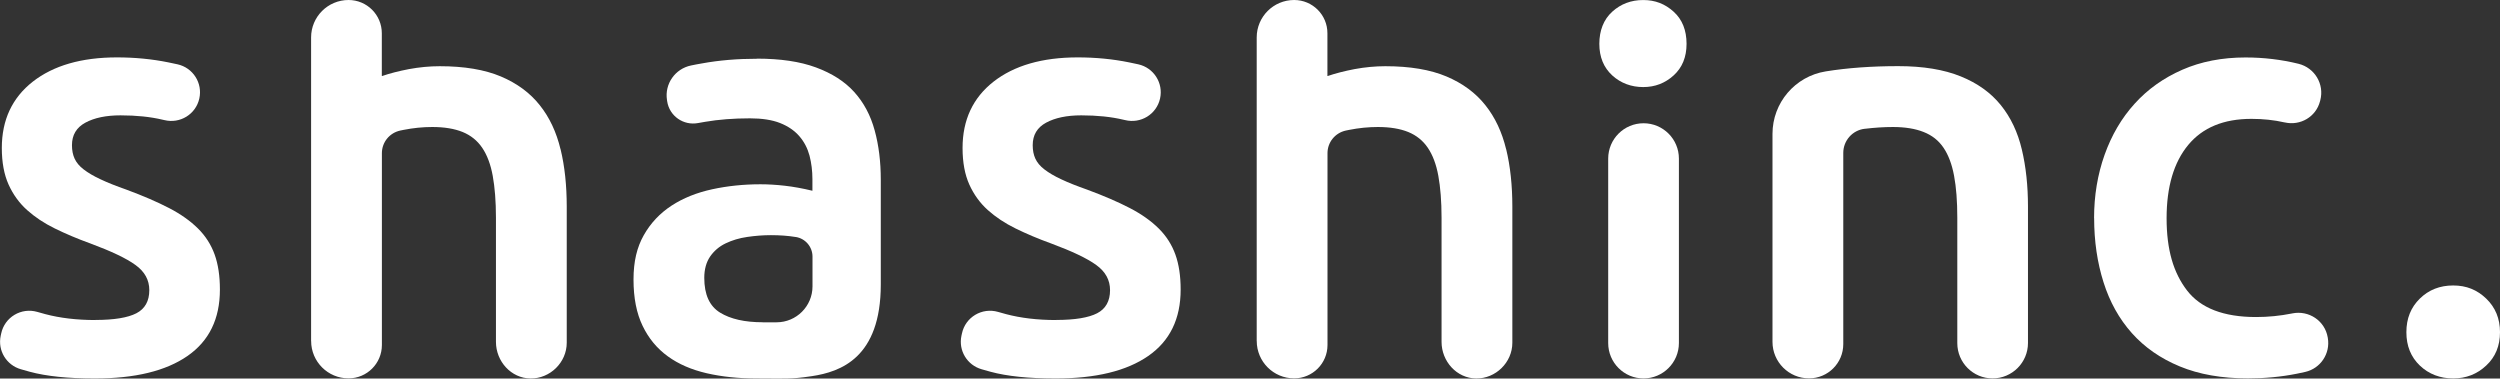 <?xml version="1.0" encoding="UTF-8"?><svg id="_レイヤー_1" xmlns="http://www.w3.org/2000/svg" viewBox="0 0 660.4 100"><rect x="0" y="0" width="660.4" height="100" fill="#333333" stroke="none"/><defs><style>.cls-1{fill:#fff;stroke-width:0px;}</style></defs><path class="cls-1" d="M25.22,84.52c4.93,0,8.55-.6,10.81-1.77s3.41-3.21,3.41-6.1c0-2.68-1.2-4.88-3.64-6.64-2.41-1.76-6.41-3.65-11.98-5.72-3.41-1.23-6.51-2.55-9.34-3.94-2.84-1.39-5.28-3.02-7.34-4.87-2.06-1.85-3.68-4.09-4.87-6.72-1.18-2.62-1.79-5.84-1.79-9.66,0-7.42,2.73-13.25,8.18-17.53,5.46-4.26,12.87-6.41,22.23-6.41,4.73,0,9.27.44,13.6,1.32.85.17,1.64.34,2.41.51,4.09.91,6.67,4.96,5.75,9.05h0c-.93,4.16-5.1,6.71-9.25,5.68-.16-.04-.3-.06-.45-.1-3.2-.76-6.9-1.15-11.12-1.15-3.81,0-6.9.65-9.27,1.93s-3.55,3.26-3.55,5.96c0,1.35.23,2.53.7,3.55s1.26,1.99,2.4,2.85c1.14.88,2.62,1.76,4.48,2.62,1.85.88,4.12,1.77,6.79,2.71,4.43,1.64,8.18,3.26,11.28,4.87,3.08,1.59,5.63,3.41,7.64,5.4s3.47,4.3,4.4,6.88,1.39,5.66,1.39,9.27c0,7.72-2.85,13.57-8.57,17.53-5.72,3.96-13.88,5.94-24.49,5.94-7.11,0-12.82-.6-17.14-1.77-.85-.23-1.64-.45-2.38-.67-3.83-1.1-6.15-4.93-5.33-8.83l.13-.6c.91-4.34,5.3-6.94,9.54-5.72.7.21,1.41.4,2.15.6,3.86,1.02,8.26,1.55,13.21,1.55h.03Z"/><path class="cls-1" d="M199.95,15.49c6.18,0,11.37.76,15.59,2.32s7.59,3.7,10.11,6.49,4.32,6.16,5.4,10.13c1.09,3.96,1.62,8.31,1.62,13.04v27.65c.01,19.46-10.7,23.11-18.19,24.24h0c-5.81.88-7.24.62-14.55.62-4.84,0-9.27-.47-13.27-1.39-4.01-.93-7.43-2.41-10.27-4.48-2.84-2.06-5.05-4.73-6.64-8.04-1.59-3.29-2.4-7.37-2.4-12.2s.91-8.55,2.71-11.74,4.25-5.79,7.34-7.81c3.08-2.01,6.67-3.44,10.73-4.32s8.31-1.32,12.74-1.32c2.06,0,4.22.13,6.49.39s4.69.7,7.25,1.32v-3.08c0-2.16-.26-4.22-.76-6.18-.52-1.94-1.41-3.68-2.71-5.17s-2.99-2.64-5.1-3.47-4.77-1.23-7.95-1.23c-4.32,0-8.29.31-11.89.93-.61.1-1.19.21-1.76.31-3.88.75-7.61-1.84-8.2-5.75l-.05-.34c-.66-4.25,2.15-8.26,6.38-9.12.91-.18,1.85-.38,2.86-.54,4.53-.83,9.36-1.23,14.52-1.23h.01v-.03ZM201.5,85.14h3.64c5.24,0,9.49-4.26,9.49-9.49v-7.86c0-2.59-1.88-4.79-4.43-5.19h-.06c-1.96-.32-4.12-.48-6.49-.48-2.06,0-4.14.16-6.25.47-2.11.3-4.01.88-5.72,1.7s-3.06,1.99-4.09,3.47c-1.02,1.49-1.55,3.38-1.55,5.63,0,4.43,1.39,7.48,4.17,9.19,2.78,1.71,6.54,2.55,11.28,2.55h.03Z"/><path class="cls-1" d="M279.01,84.52c4.93,0,8.55-.6,10.81-1.77s3.41-3.21,3.41-6.1c0-2.68-1.2-4.88-3.64-6.64-2.41-1.76-6.41-3.65-11.98-5.72-3.41-1.23-6.51-2.55-9.34-3.94-2.84-1.39-5.28-3.02-7.34-4.87-2.06-1.85-3.68-4.09-4.87-6.72-1.18-2.62-1.79-5.84-1.79-9.66,0-7.42,2.73-13.25,8.18-17.53,5.46-4.26,12.87-6.41,22.23-6.41,4.73,0,9.27.44,13.6,1.32.85.17,1.64.34,2.41.51,4.09.91,6.67,4.96,5.75,9.05h0c-.93,4.16-5.1,6.71-9.25,5.68-.16-.04-.3-.06-.45-.1-3.2-.76-6.9-1.15-11.12-1.15-3.81,0-6.9.65-9.27,1.93s-3.55,3.26-3.55,5.96c0,1.35.23,2.53.7,3.55s1.26,1.99,2.4,2.85c1.14.88,2.62,1.76,4.48,2.62,1.85.88,4.12,1.77,6.79,2.71,4.43,1.64,8.18,3.26,11.28,4.87,3.08,1.59,5.63,3.41,7.64,5.4s3.47,4.3,4.4,6.88,1.39,5.66,1.39,9.27c0,7.72-2.85,13.57-8.57,17.53-5.72,3.96-13.88,5.94-24.49,5.94-7.11,0-12.82-.6-17.14-1.77-.85-.23-1.64-.45-2.38-.67-3.83-1.1-6.15-4.93-5.33-8.83l.13-.6c.91-4.34,5.3-6.94,9.54-5.72.7.21,1.41.4,2.15.6,3.86,1.02,8.26,1.55,13.21,1.55h.03Z"/><path class="cls-1" d="M468.22,35.36c0-8.2,5.96-15.2,14.06-16.5h0c5.76-.93,12.16-1.39,19.15-1.39,6.58,0,12.09.91,16.52,2.71s7.95,4.32,10.58,7.58c2.62,3.24,4.48,7.16,5.56,11.74,1.09,4.58,1.62,9.61,1.62,15.06v36.05c0,5.17-4.2,9.35-9.35,9.35h0c-5.15,0-9.32-4.17-9.32-9.32v-33.14c0-4.32-.28-8.02-.85-11.05-.56-3.03-1.49-5.5-2.78-7.41s-3.03-3.29-5.26-4.17c-2.21-.88-4.92-1.32-8.11-1.32-2.37,0-4.84.16-7.41.47h-.08c-3.22.39-5.63,3.13-5.63,6.37v50.51c0,5-4.04,9.05-9.05,9.05h0c-5.32,0-9.65-4.32-9.65-9.65v-54.95h.01-.01Z"/><path class="cls-1" d="M553.17,57.65c0-5.97.93-11.56,2.78-16.76s4.49-9.7,7.95-13.51c3.44-3.81,7.64-6.79,12.59-8.96,4.93-2.16,10.5-3.24,16.68-3.24,4.83,0,9.5.56,14.01,1.67,4.26,1.06,6.86,5.36,5.75,9.62l-.08.31c-1.07,4.09-5.19,6.5-9.31,5.56-.03,0-.05,0-.08-.01-2.73-.62-5.63-.93-8.73-.93-7.32,0-12.87,2.29-16.68,6.88s-5.72,11.05-5.72,19.38,1.8,14.39,5.4,19.07,9.67,7.02,18.23,7.02c3.2,0,6.33-.31,9.43-.93.04,0,.08-.01.14-.03,4.38-.88,8.61,1.94,9.36,6.33l.03.18c.7,4.09-1.92,8.03-5.97,8.95-.71.17-1.46.31-2.25.48-4.17.83-8.47,1.23-12.9,1.23-6.9,0-12.9-1.06-18-3.17s-9.31-5.05-12.66-8.81c-3.35-3.76-5.84-8.24-7.48-13.44-1.64-5.19-2.47-10.84-2.47-16.91h-.03.01Z"/><path class="cls-1" d="M660.4,87.75c0,3.61-1.2,6.54-3.64,8.81-2.41,2.27-5.33,3.41-8.73,3.41s-6.44-1.14-8.81-3.41-3.55-5.19-3.55-8.81,1.18-6.55,3.55-8.87,5.3-3.47,8.81-3.47,6.31,1.15,8.73,3.47c2.41,2.32,3.64,5.28,3.64,8.87Z"/><path class="cls-1" d="M148.07,39.43c-1.09-4.53-2.91-8.42-5.49-11.65-2.58-3.25-6.01-5.78-10.27-7.58-4.27-1.8-9.66-2.71-16.15-2.71-2.68,0-5.37.26-8.11.76-2.69.52-5.08,1.13-7.11,1.83-.04.01-.08-.01-.08-.05v-11.23C100.87,3.94,96.94,0,92.07,0h0C86.61,0,82.18,4.43,82.18,9.89v80.19h.01c0,5.45,4.42,9.87,9.88,9.87,4.86,0,8.81-3.94,8.81-8.81v-50.68c0-2.89,2.02-5.36,4.84-5.97.28-.06.57-.12.88-.18,2.58-.51,5.1-.76,7.58-.76,3.19,0,5.85.44,8.03,1.32,2.15.88,3.88,2.27,5.17,4.17,1.29,1.9,2.23,4.38,2.78,7.41s.85,6.72.85,11.05v32.81c0,5.14,4,9.62,9.14,9.67s9.56-4.21,9.56-9.45v-35.95c0-5.56-.53-10.61-1.62-15.12v-.03Z"/><path class="cls-1" d="M397.86,39.43c-1.09-4.53-2.91-8.42-5.49-11.65-2.58-3.25-6.01-5.78-10.27-7.58-4.27-1.8-9.66-2.71-16.15-2.71-2.68,0-5.37.26-8.11.76-2.69.52-5.08,1.13-7.11,1.83-.04.01-.08-.01-.08-.05v-11.23C350.67,3.94,346.73,0,341.86,0h0c-5.46,0-9.89,4.43-9.89,9.89v80.19h.01c0,5.45,4.42,9.87,9.88,9.87,4.86,0,8.81-3.94,8.81-8.81v-50.68c0-2.89,2.02-5.36,4.84-5.97.28-.06.57-.12.88-.18,2.58-.51,5.1-.76,7.58-.76,3.19,0,5.85.44,8.03,1.32,2.15.88,3.88,2.27,5.17,4.17,1.29,1.9,2.23,4.38,2.78,7.41s.85,6.72.85,11.05v32.81c0,5.14,4,9.62,9.14,9.67s9.56-4.21,9.56-9.45v-35.95c0-5.56-.53-10.61-1.62-15.12v-.03Z"/><path class="cls-1" d="M445.52,11.58c0,3.5-1.14,6.28-3.41,8.34s-4.93,3.08-8.04,3.08-5.93-1.02-8.18-3.08-3.41-4.84-3.41-8.34,1.14-6.44,3.41-8.49c2.27-2.06,5-3.08,8.18-3.08s5.76,1.02,8.04,3.08c2.27,2.06,3.41,4.89,3.41,8.49Z"/><path class="cls-1" d="M434.16,32.56c-5.16,0-9.34,4.18-9.34,9.34v48.73c0,5.15,4.18,9.34,9.34,9.34h0c5.15-.01,9.34-4.2,9.34-9.35v-48.72c0-5.16-4.18-9.34-9.34-9.34h0Z"/></svg>